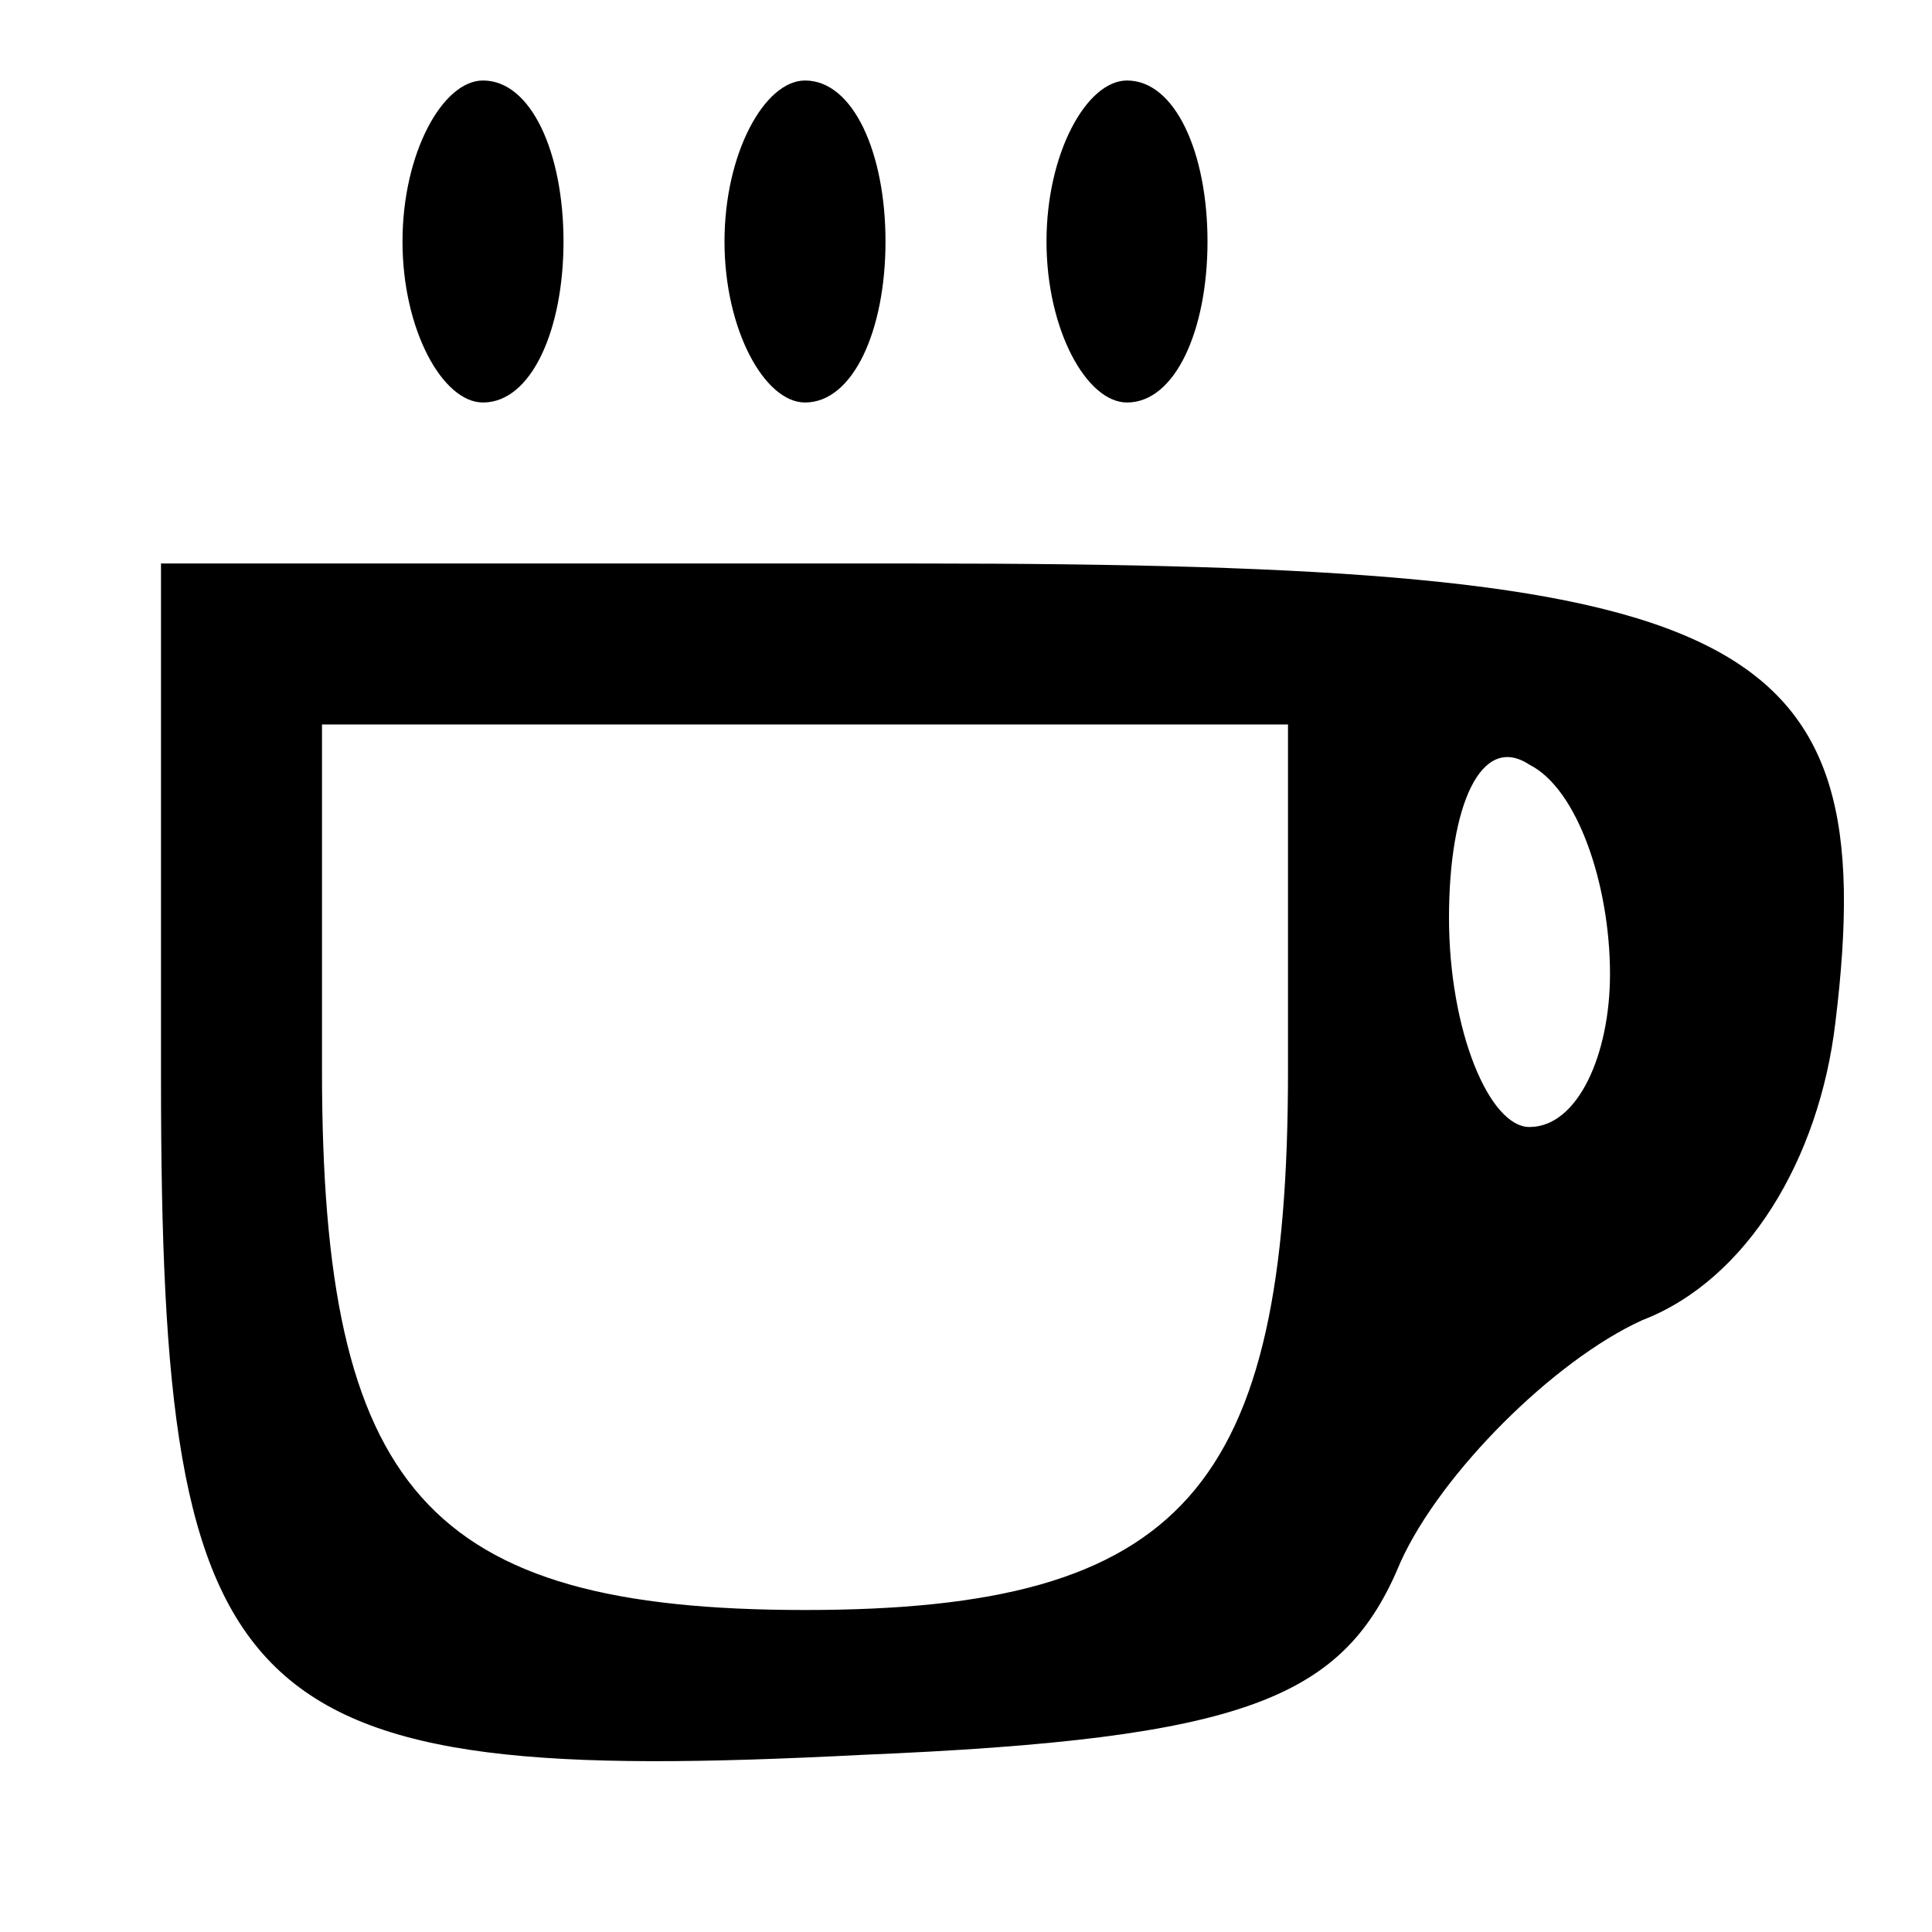<?xml version="1.0" encoding="UTF-8" standalone="yes"?>
<svg version="1.0" xmlns="http://www.w3.org/2000/svg" width="24" height="24" viewBox="0 0 24 24" preserveAspectRatio="xMidYMid meet">
  <g transform="translate(0,24) scale(0.1,-0.1)" fill="#000000" stroke="none">
    <path d="M50 210 c0 -11 5 -20 10 -20 6 0 10 9 10 20 0 11 -4 20 -10 20 -5 0
-10 -9 -10 -20z"/>
    <path d="M90 210 c0 -11 5 -20 10 -20 6 0 10 9 10 20 0 11 -4 20 -10 20 -5 0
-10 -9 -10 -20z"/>
    <path d="M130 210 c0 -11 5 -20 10 -20 6 0 10 9 10 20 0 11 -4 20 -10 20 -5 0
-10 -9 -10 -20z"/>
    <path d="M20 106 c0 -79 9 -88 87 -84 48 2 60 7 67 24 5 11 19 25 30 30 13 5
22 20 24 37 6 49 -11 57 -114 57 l-94 0 0 -64z m140 1 c0 -52 -13 -67 -60 -67
-47 0 -60 15 -60 67 l0 43 60 0 60 0 0 -43z m40 12 c0 -10 -4 -19 -10 -19 -5
0 -10 12 -10 26 0 14 4 23 10 19 6 -3 10 -15 10 -26z"/>
  </g>
</svg>